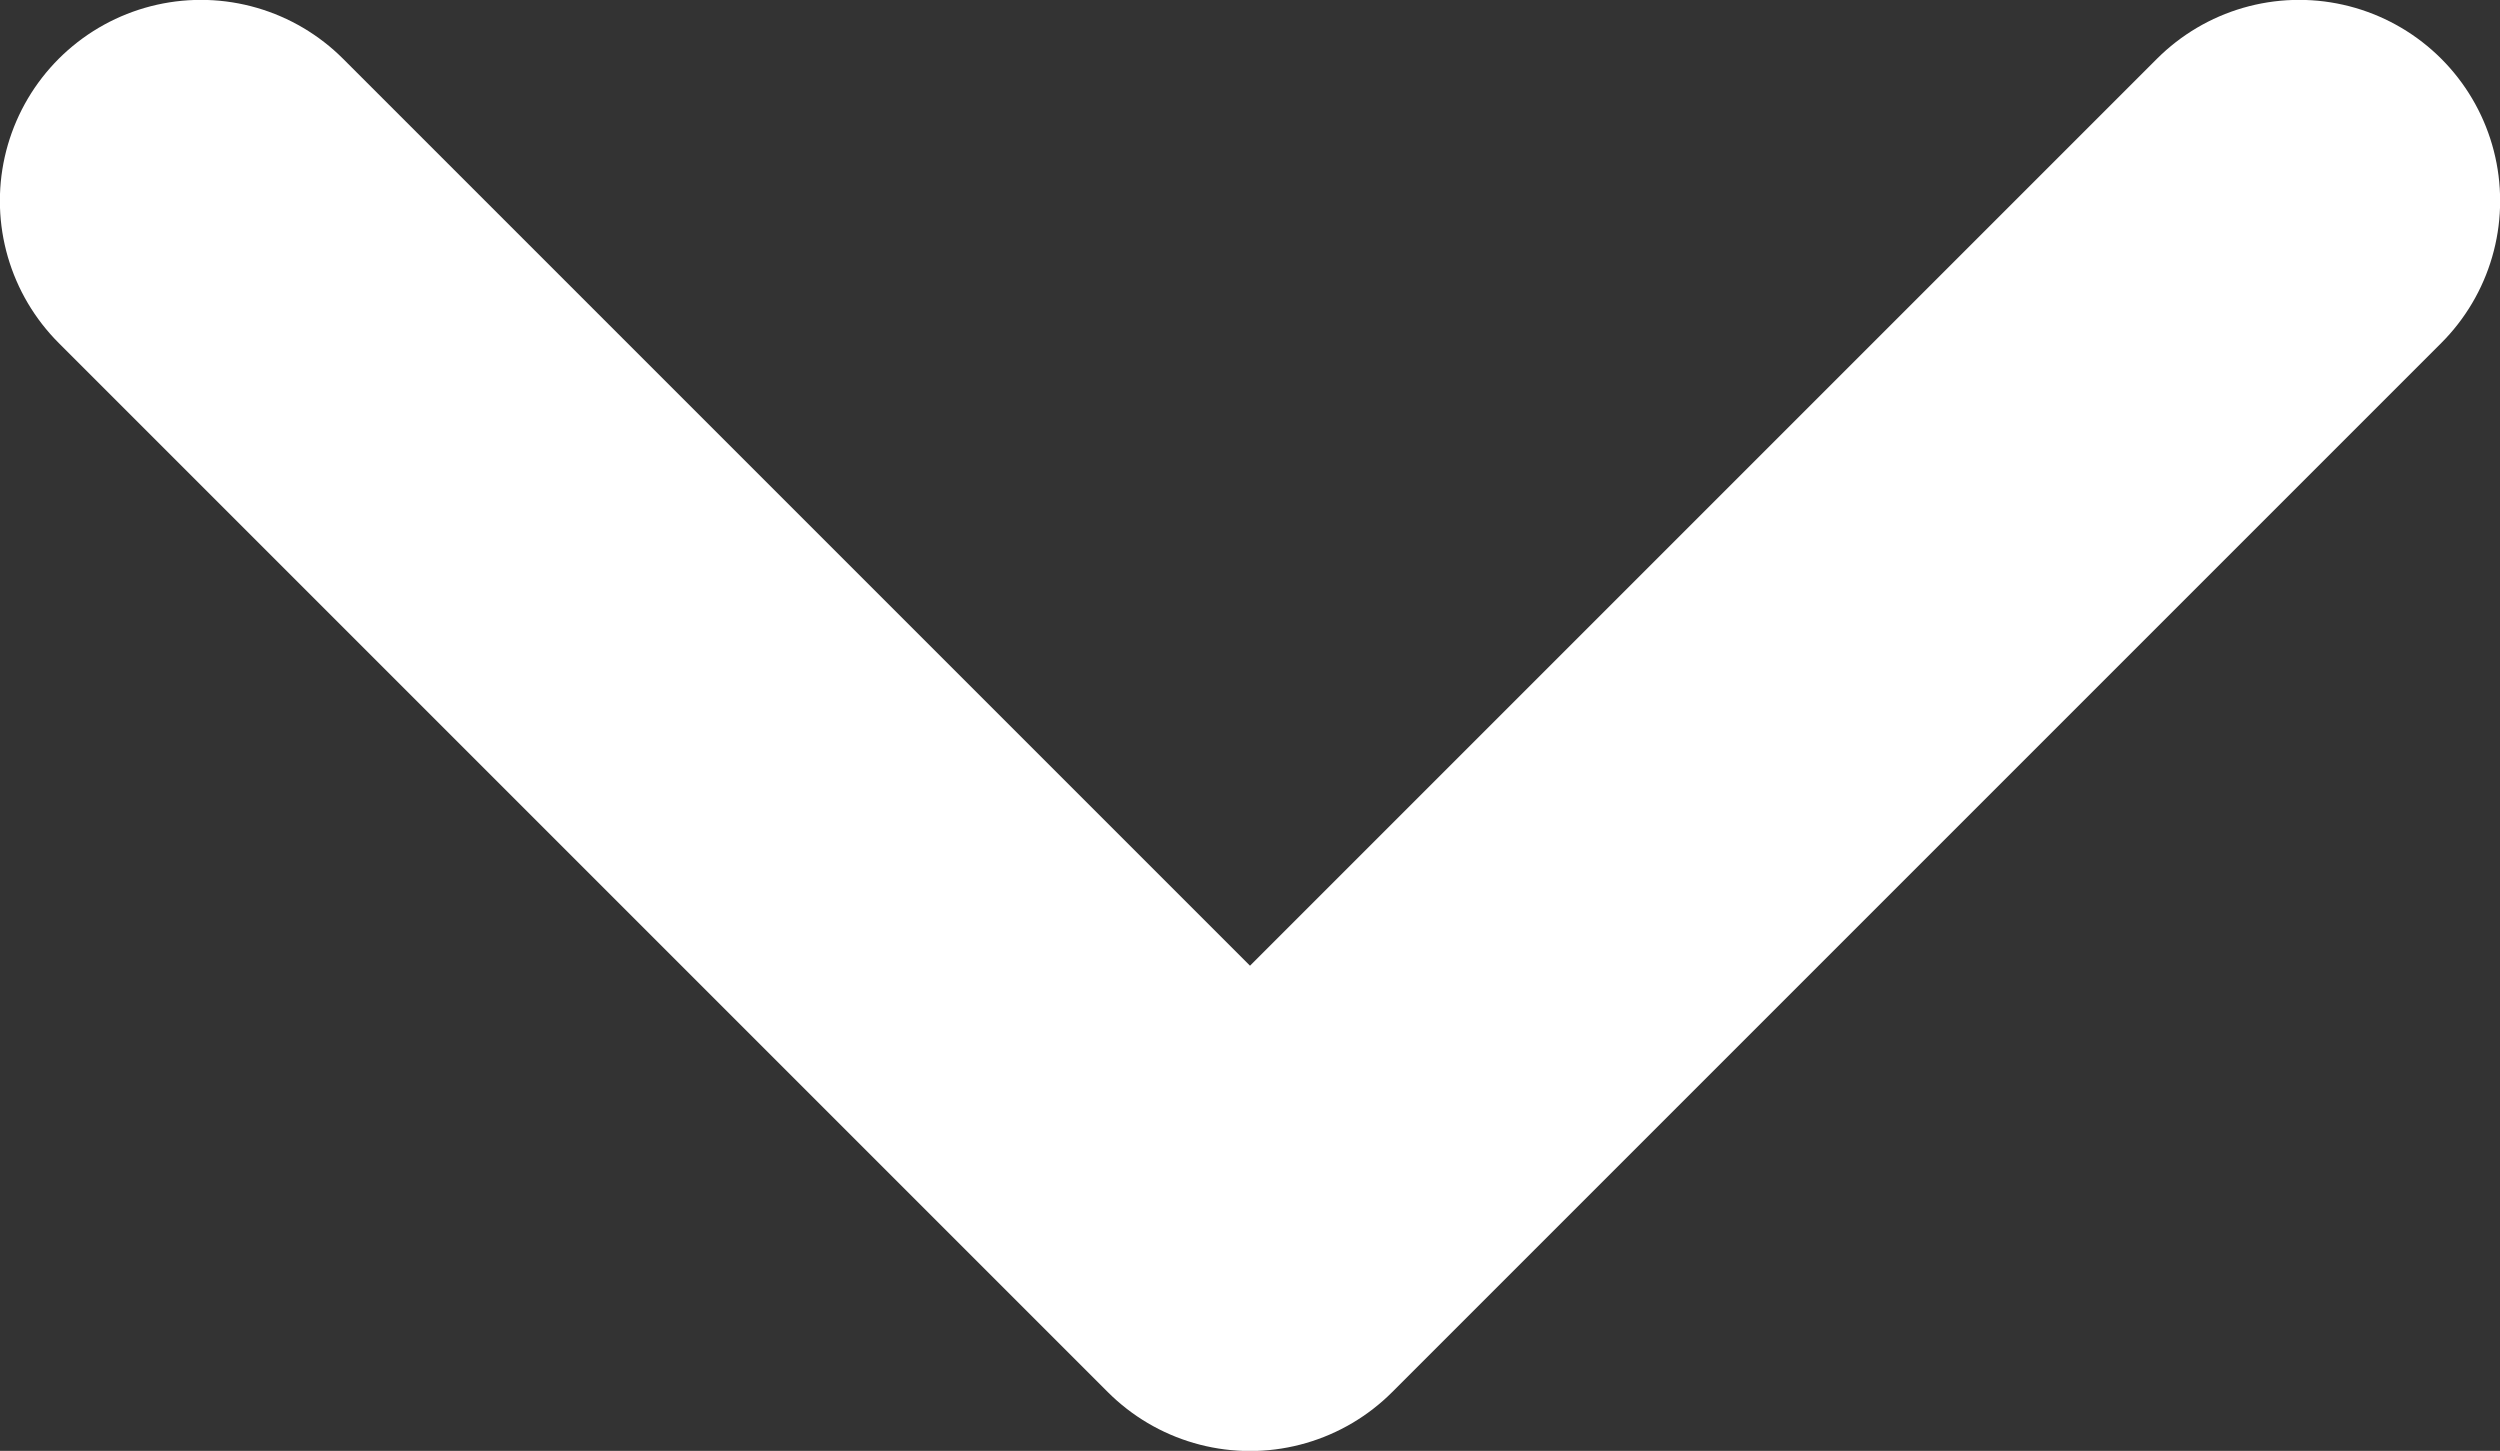 <?xml version="1.0" encoding="UTF-8"?><svg id="Layer_1" xmlns="http://www.w3.org/2000/svg" viewBox="0 0 9.906 5.749"><rect x="0" y="0" width="9.906" height="5.749" fill="#333333" stroke="none"/><defs><style>.cls-1{fill:none;stroke:#fff;stroke-linecap:round;stroke-linejoin:round;stroke-width:1.593px;}</style></defs><polyline class="cls-1" points="9.11 .796 4.953 4.953 .796 .796"/></svg>
